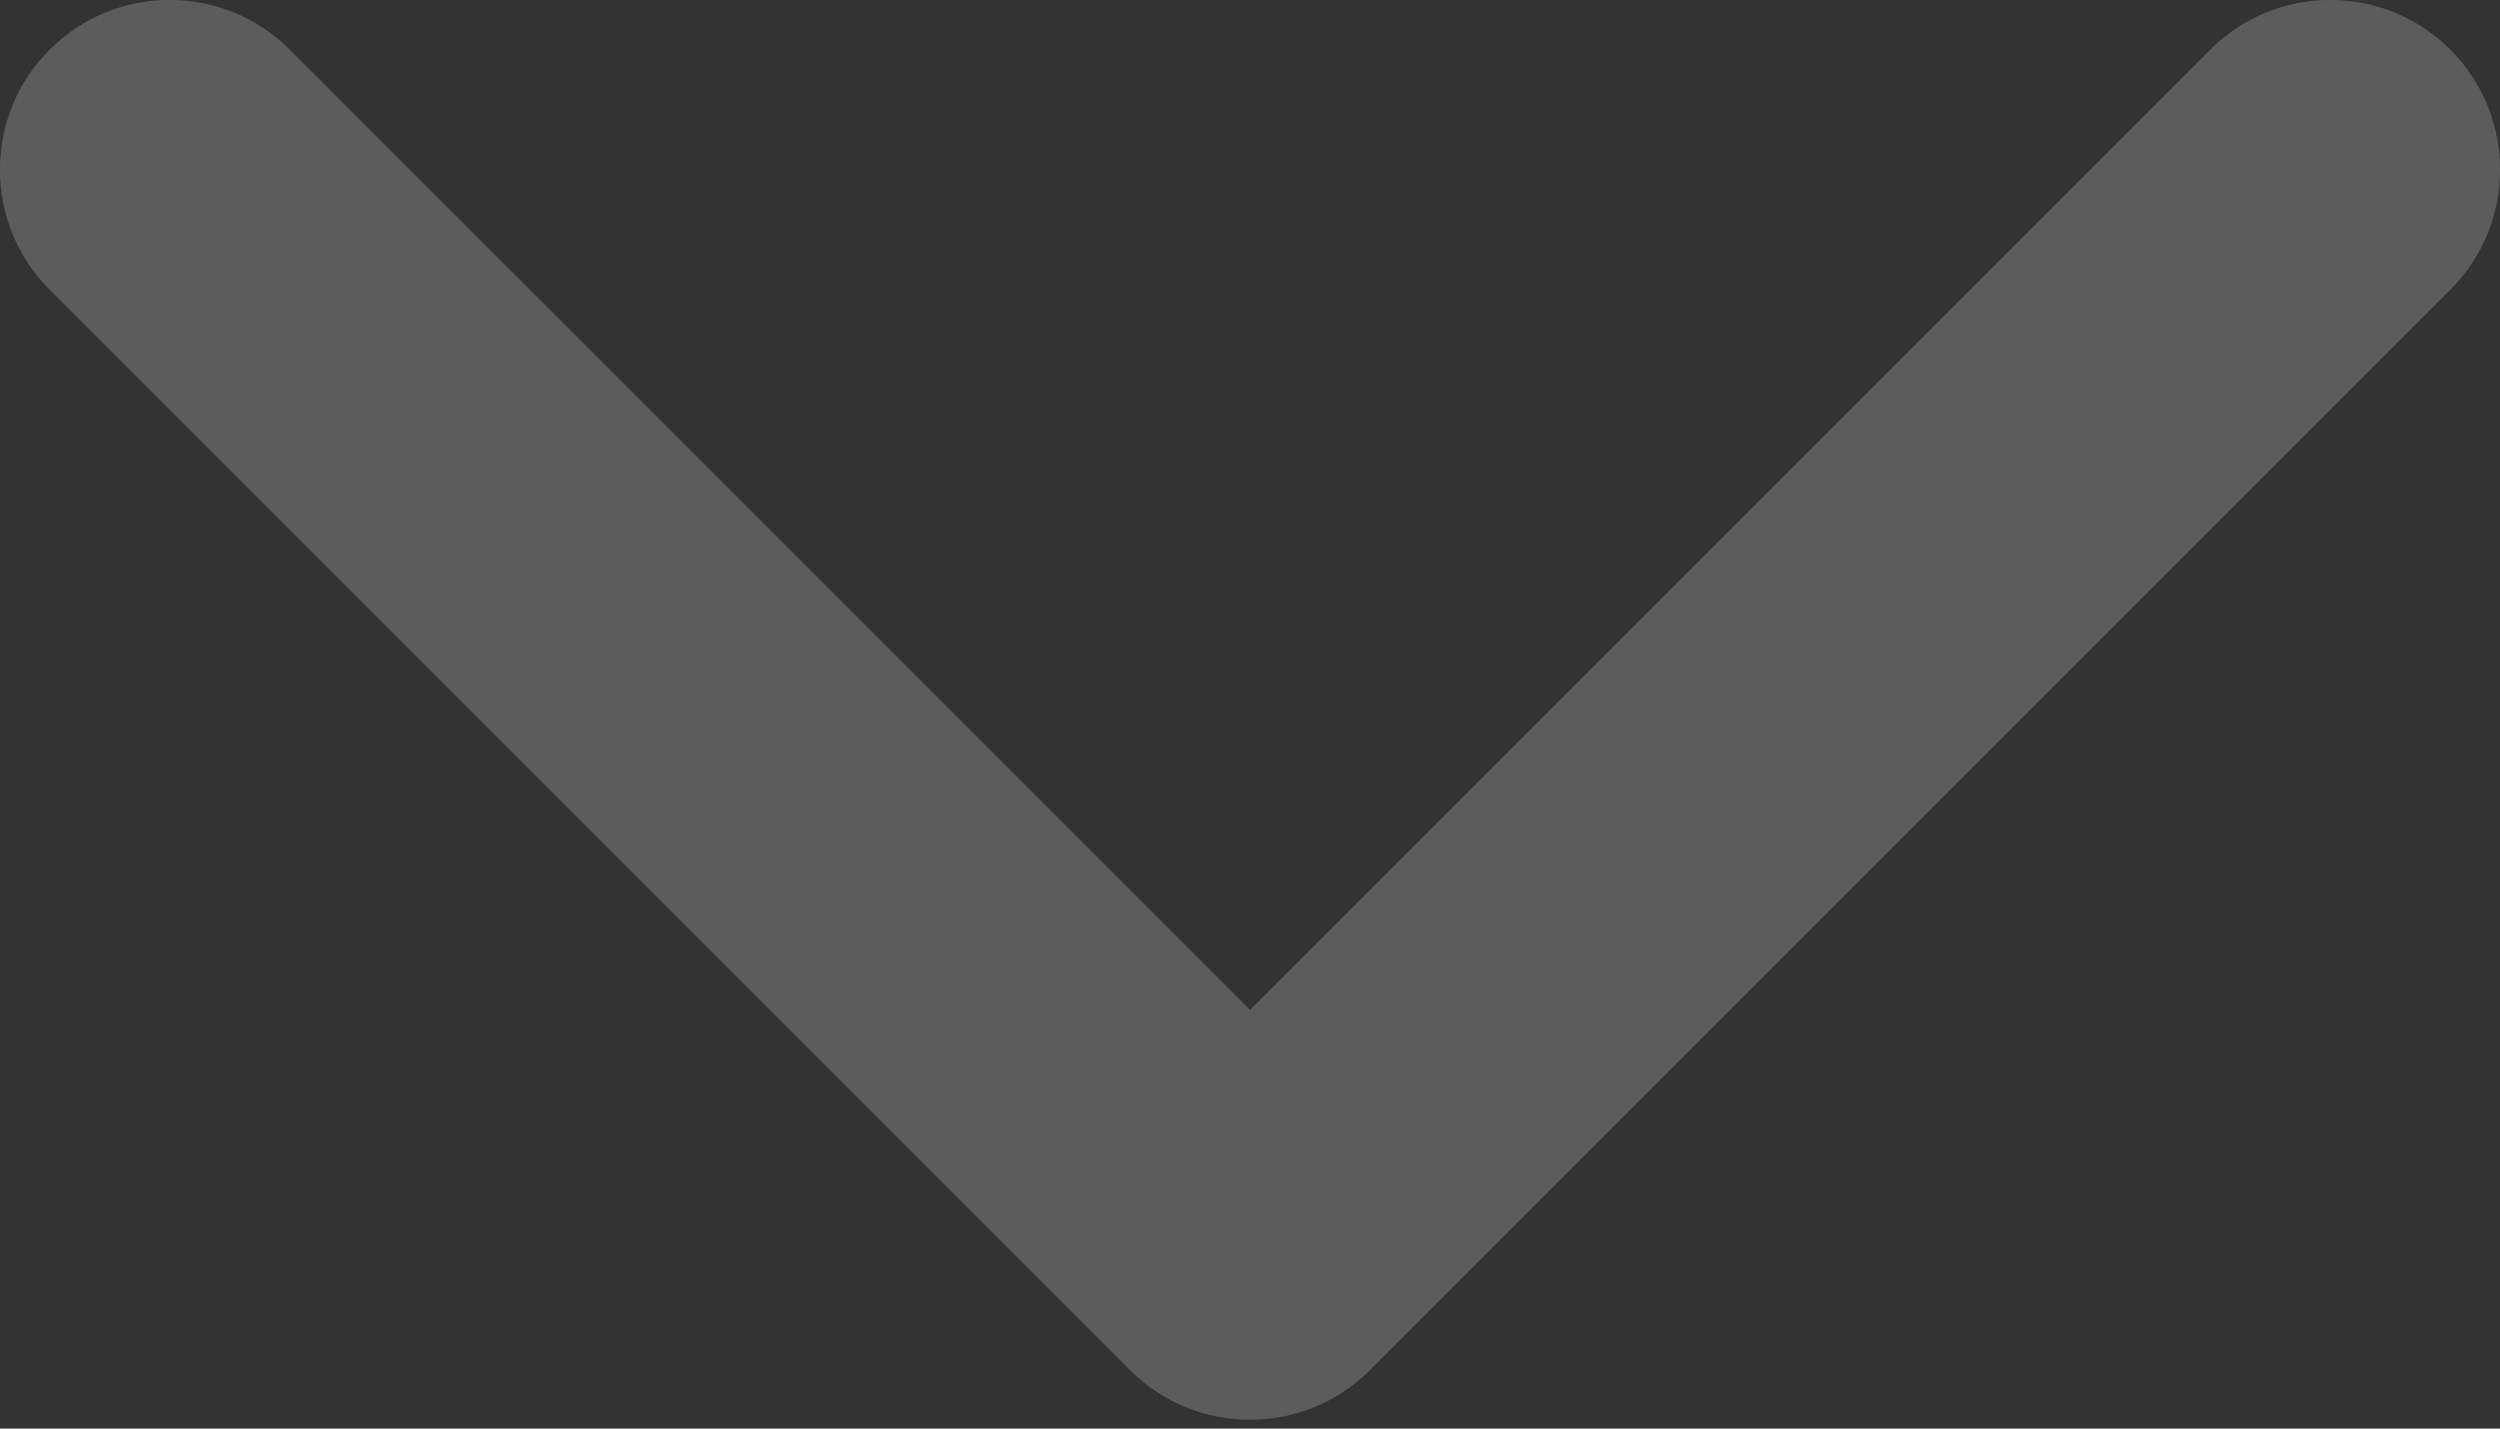 <?xml version="1.0" encoding="UTF-8"?> <svg xmlns="http://www.w3.org/2000/svg" width="56" height="32" viewBox="0 0 56 32" fill="none"><rect x="0" y="0" width="56" height="32" fill="#333333" stroke="none"/> <path opacity="0.2" d="M25.311 30.689C26.796 32.174 29.204 32.174 30.689 30.689L54.888 6.49C56.373 5.005 56.373 2.597 54.888 1.112C53.403 -0.373 50.995 -0.373 49.51 1.112L28 22.622L6.49 1.112C5.005 -0.373 2.597 -0.373 1.112 1.112C-0.373 2.597 -0.373 5.005 1.112 6.49L25.311 30.689ZM24.198 25.465L24.198 28L31.802 28L31.802 25.465L24.198 25.465Z" fill="white"></path> </svg> 